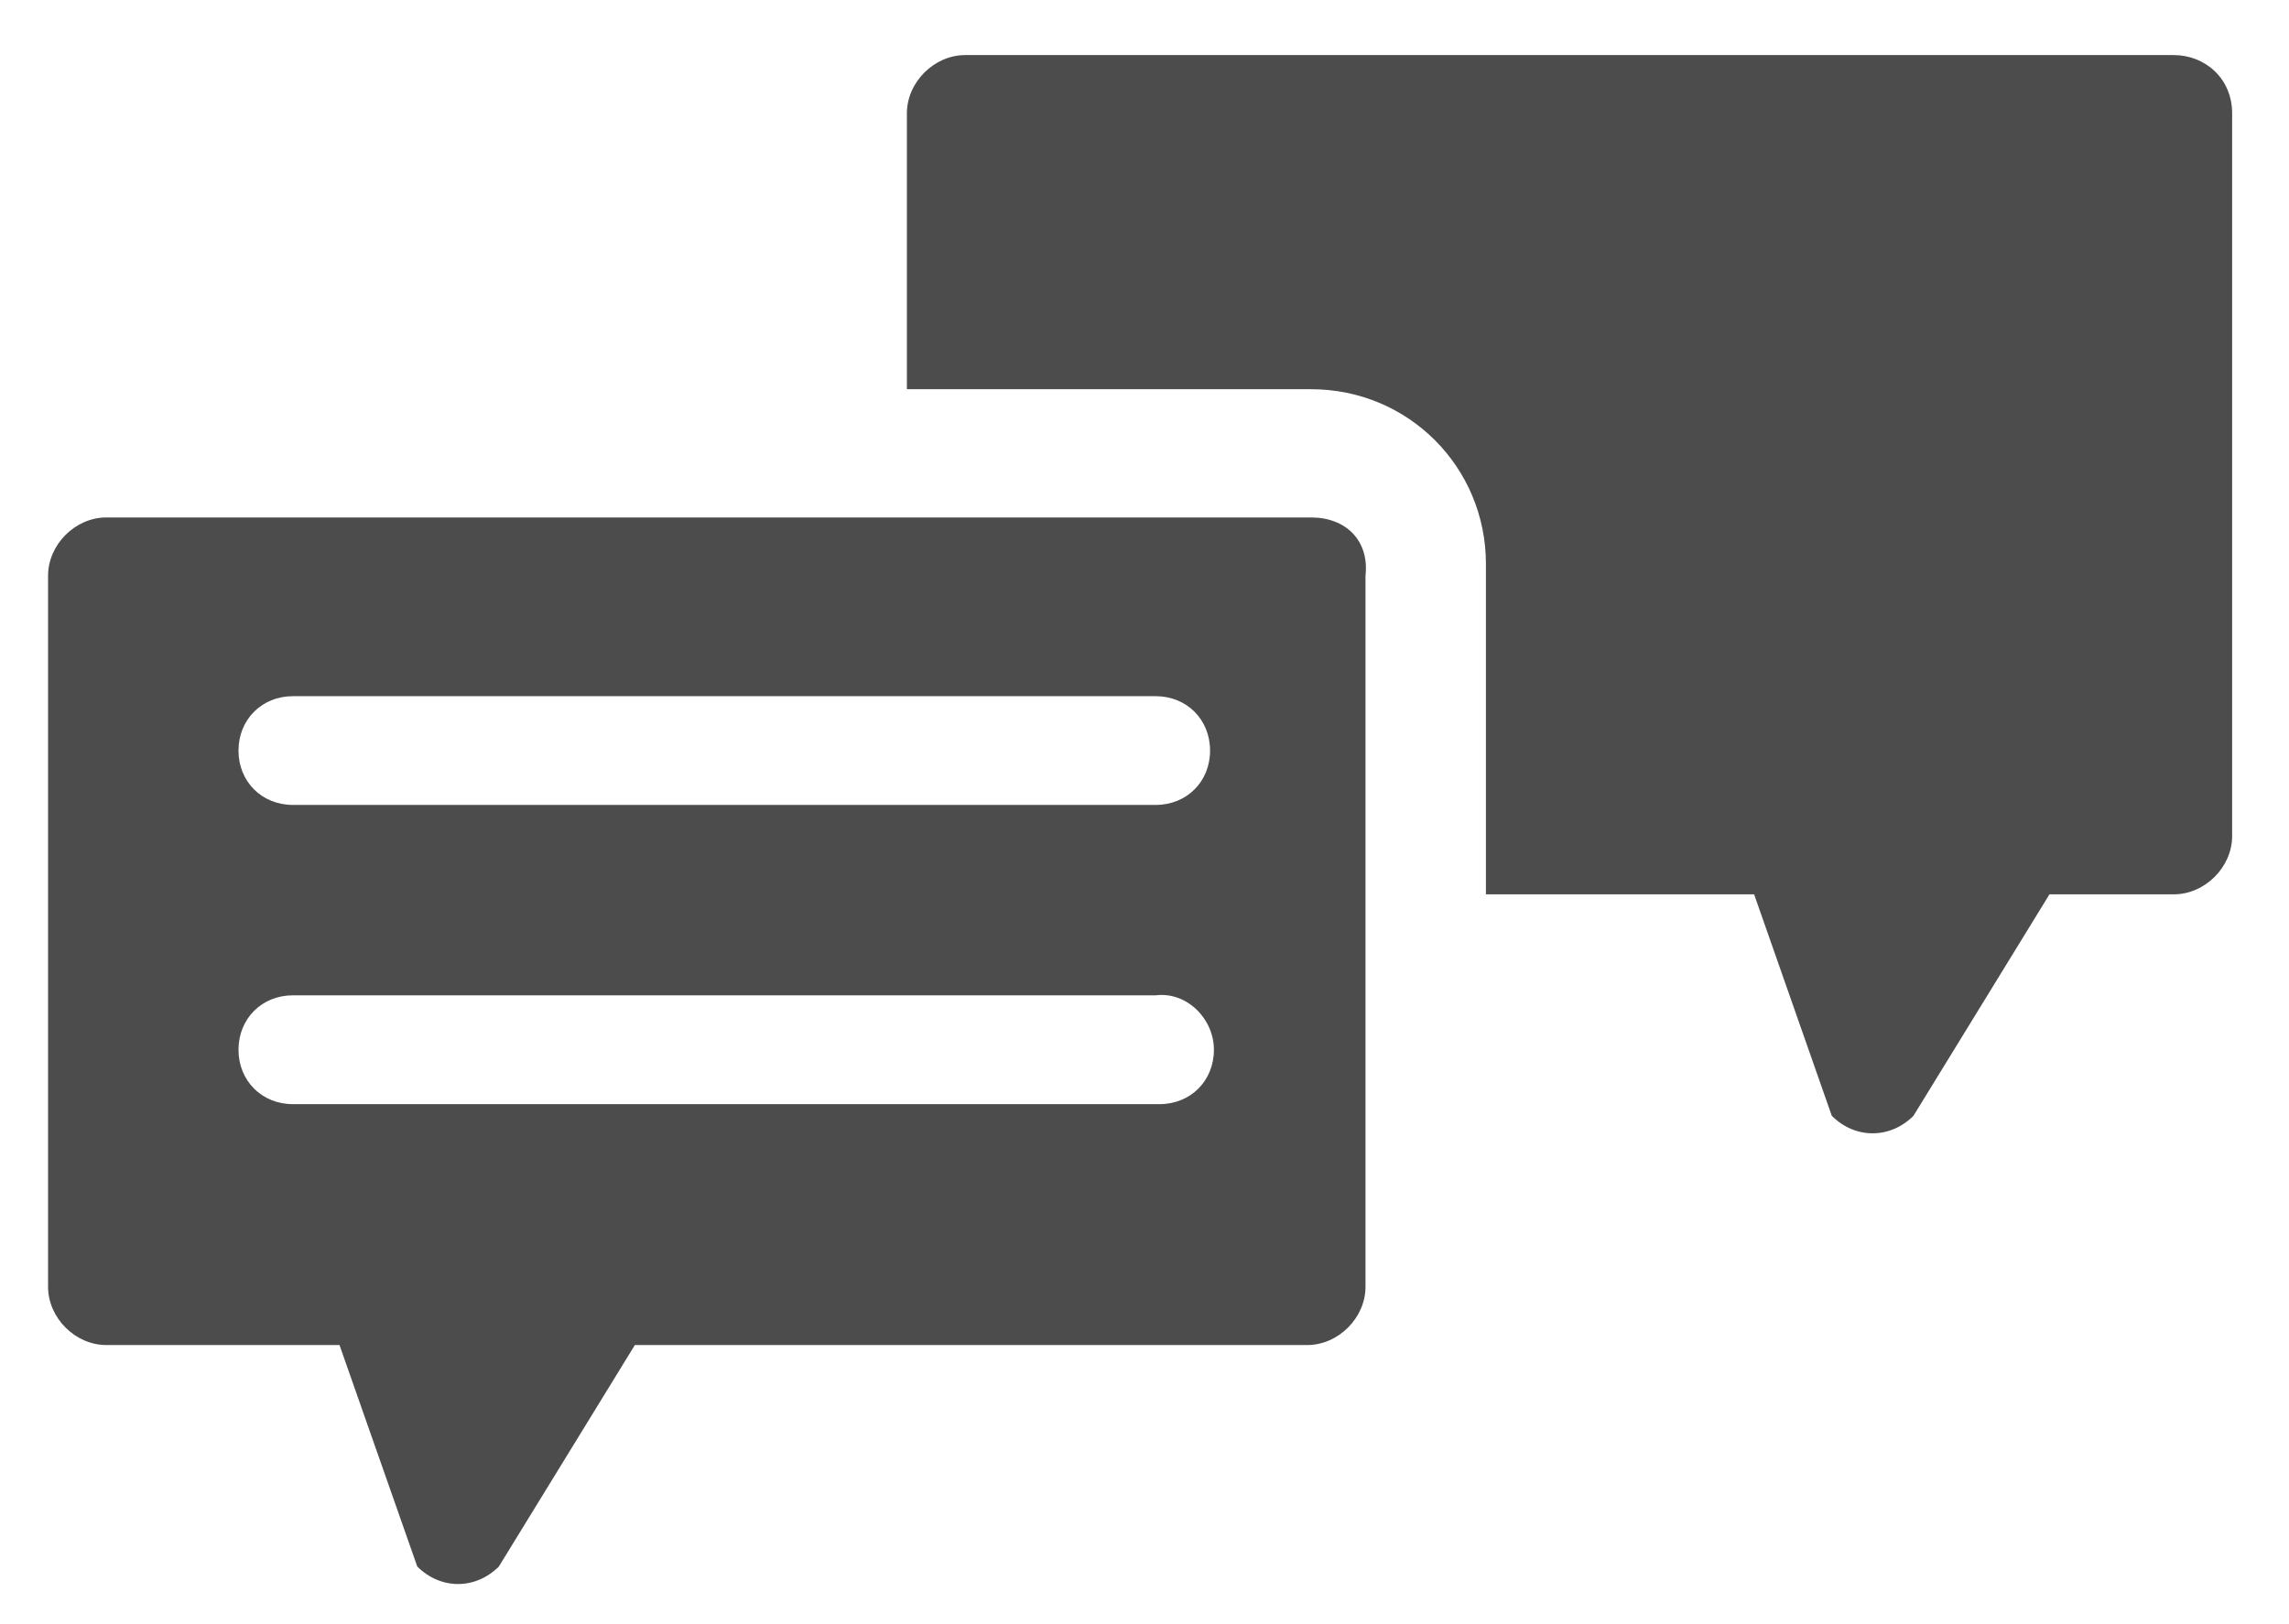 <svg width="31" height="22" viewBox="0 0 31 22" fill="none" xmlns="http://www.w3.org/2000/svg">
<g opacity="0.7" clip-path="url(#clip0_111_2579)">
<g clip-path="url(#clip1_111_2579)">
<g clip-path="url(#clip2_111_2579)">
<path d="M29.44 0.746H13.072C12.651 0.746 12.282 1.114 12.282 1.535V5.272H17.756C19.072 5.272 20.124 6.325 20.124 7.64V12.114H23.756L24.808 15.114C25.124 15.43 25.598 15.43 25.914 15.114L27.756 12.114H29.44C29.861 12.114 30.23 11.746 30.23 11.325V1.535C30.23 1.061 29.861 0.746 29.44 0.746Z" fill="black"/>
<path d="M17.756 7.009H1.44C1.019 7.009 0.651 7.377 0.651 7.798V17.43C0.651 17.851 1.019 18.219 1.44 18.219H4.598L5.651 21.219C5.967 21.535 6.44 21.535 6.756 21.219L8.598 18.219H17.703C18.125 18.219 18.493 17.851 18.493 17.43V7.798C18.546 7.325 18.23 7.009 17.756 7.009ZM16.44 14.219C16.44 14.64 16.125 14.956 15.704 14.956H3.967C3.546 14.956 3.23 14.64 3.23 14.219C3.23 13.798 3.546 13.482 3.967 13.482H15.651C16.072 13.43 16.44 13.798 16.44 14.219ZM15.651 10.903H3.967C3.546 10.903 3.23 10.588 3.23 10.167C3.23 9.746 3.546 9.43 3.967 9.43H15.651C16.072 9.43 16.388 9.746 16.388 10.167C16.388 10.588 16.072 10.903 15.651 10.903Z" fill="black"/>
</g>
</g>
</g>
<defs>
<clipPath id="clip0_111_2579">
<rect width="30" height="21.1" fill="white" transform="translate(0.44 0.538)"/>
</clipPath>
<clipPath id="clip1_111_2579">
<rect width="30" height="21.1" fill="white" transform="translate(0.44 0.538)"/>
</clipPath>
<clipPath id="clip2_111_2579">
<rect width="30" height="21.105" fill="white" transform="translate(0.44 0.535)"/>
</clipPath>
</defs>
</svg>
